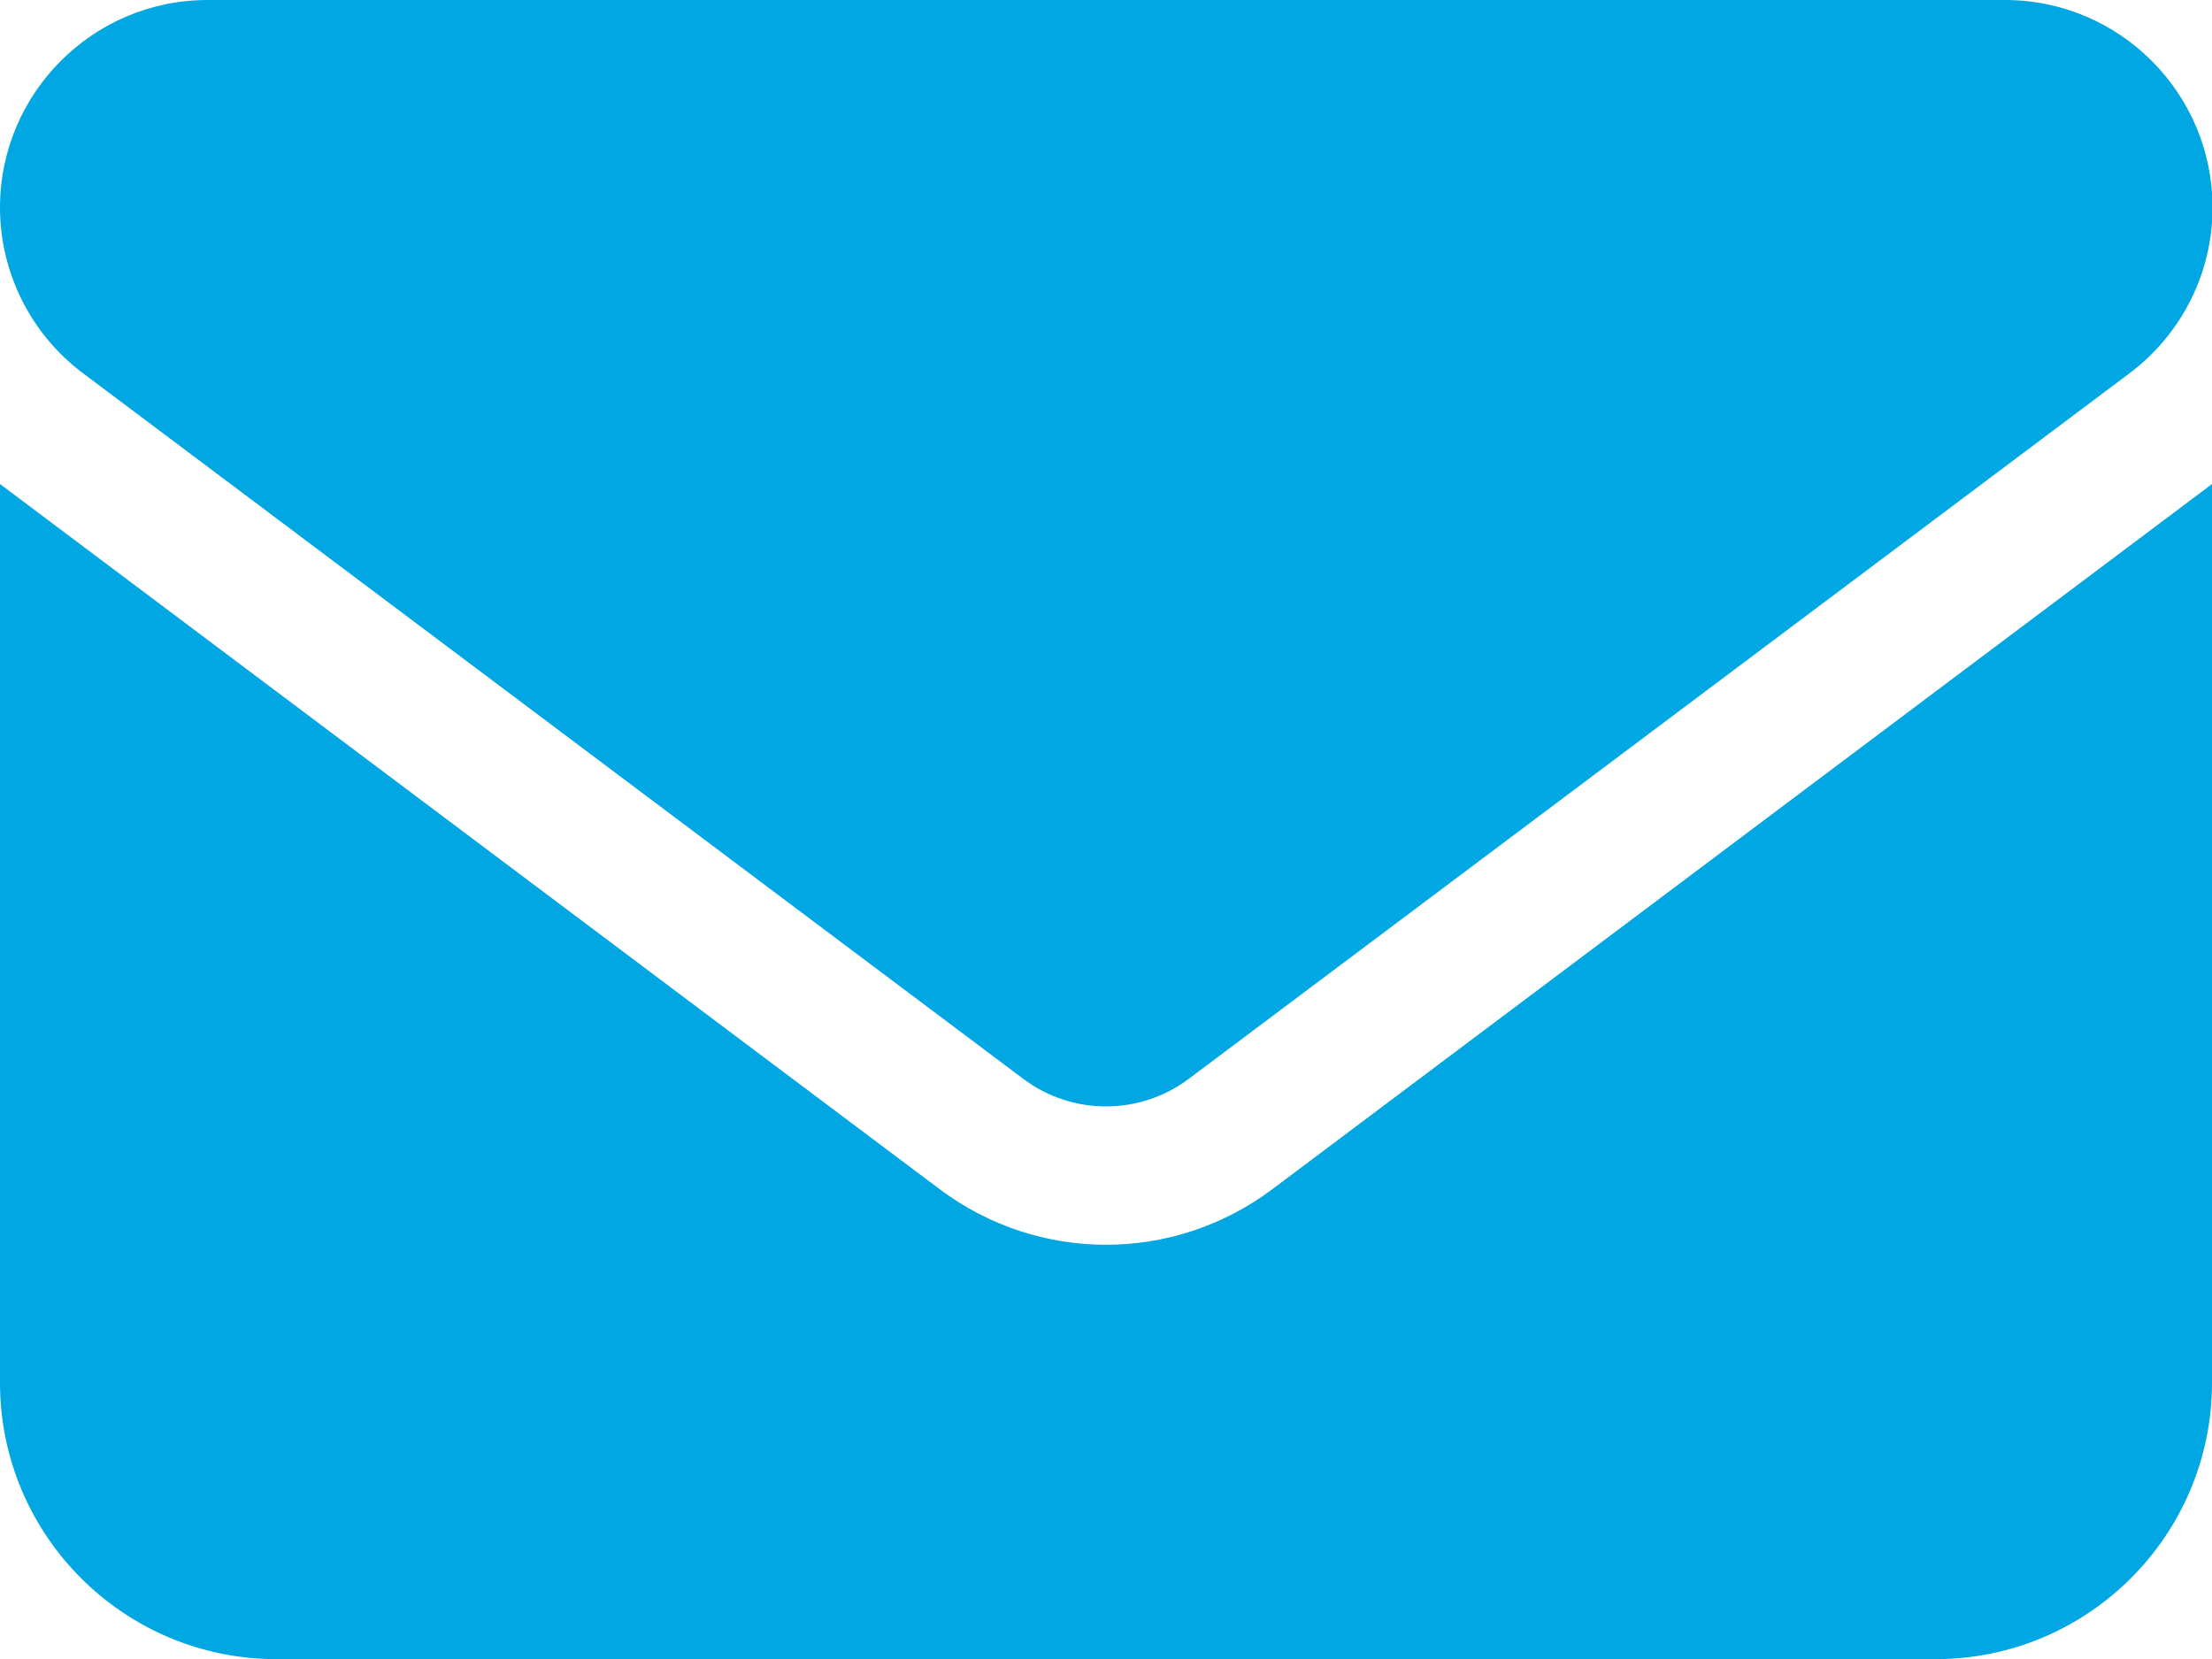 <?xml version="1.0" encoding="UTF-8"?>
<svg id="_レイヤー_2" data-name="レイヤー 2" xmlns="http://www.w3.org/2000/svg" viewBox="0 0 40.17 30.13">
  <defs>
    <style>
      .cls-1 {
        fill: #00a7e3;
      }
    </style>
  </defs>
  <g id="PC">
    <path class="cls-1" d="M3.77,0C1.69,0,0,1.69,0,3.77c0,1.18,.56,2.3,1.51,3.01l17.07,12.81c.89,.67,2.12,.67,3.01,0L38.67,6.78c.95-.71,1.51-1.83,1.51-3.01,0-2.08-1.69-3.77-3.77-3.77H3.77ZM0,8.79V25.11c0,2.77,2.25,5.02,5.02,5.02h30.13c2.77,0,5.02-2.25,5.02-5.02V8.79l-17.07,12.81c-1.79,1.34-4.24,1.34-6.03,0L0,8.79Z"/>
  </g>
</svg>